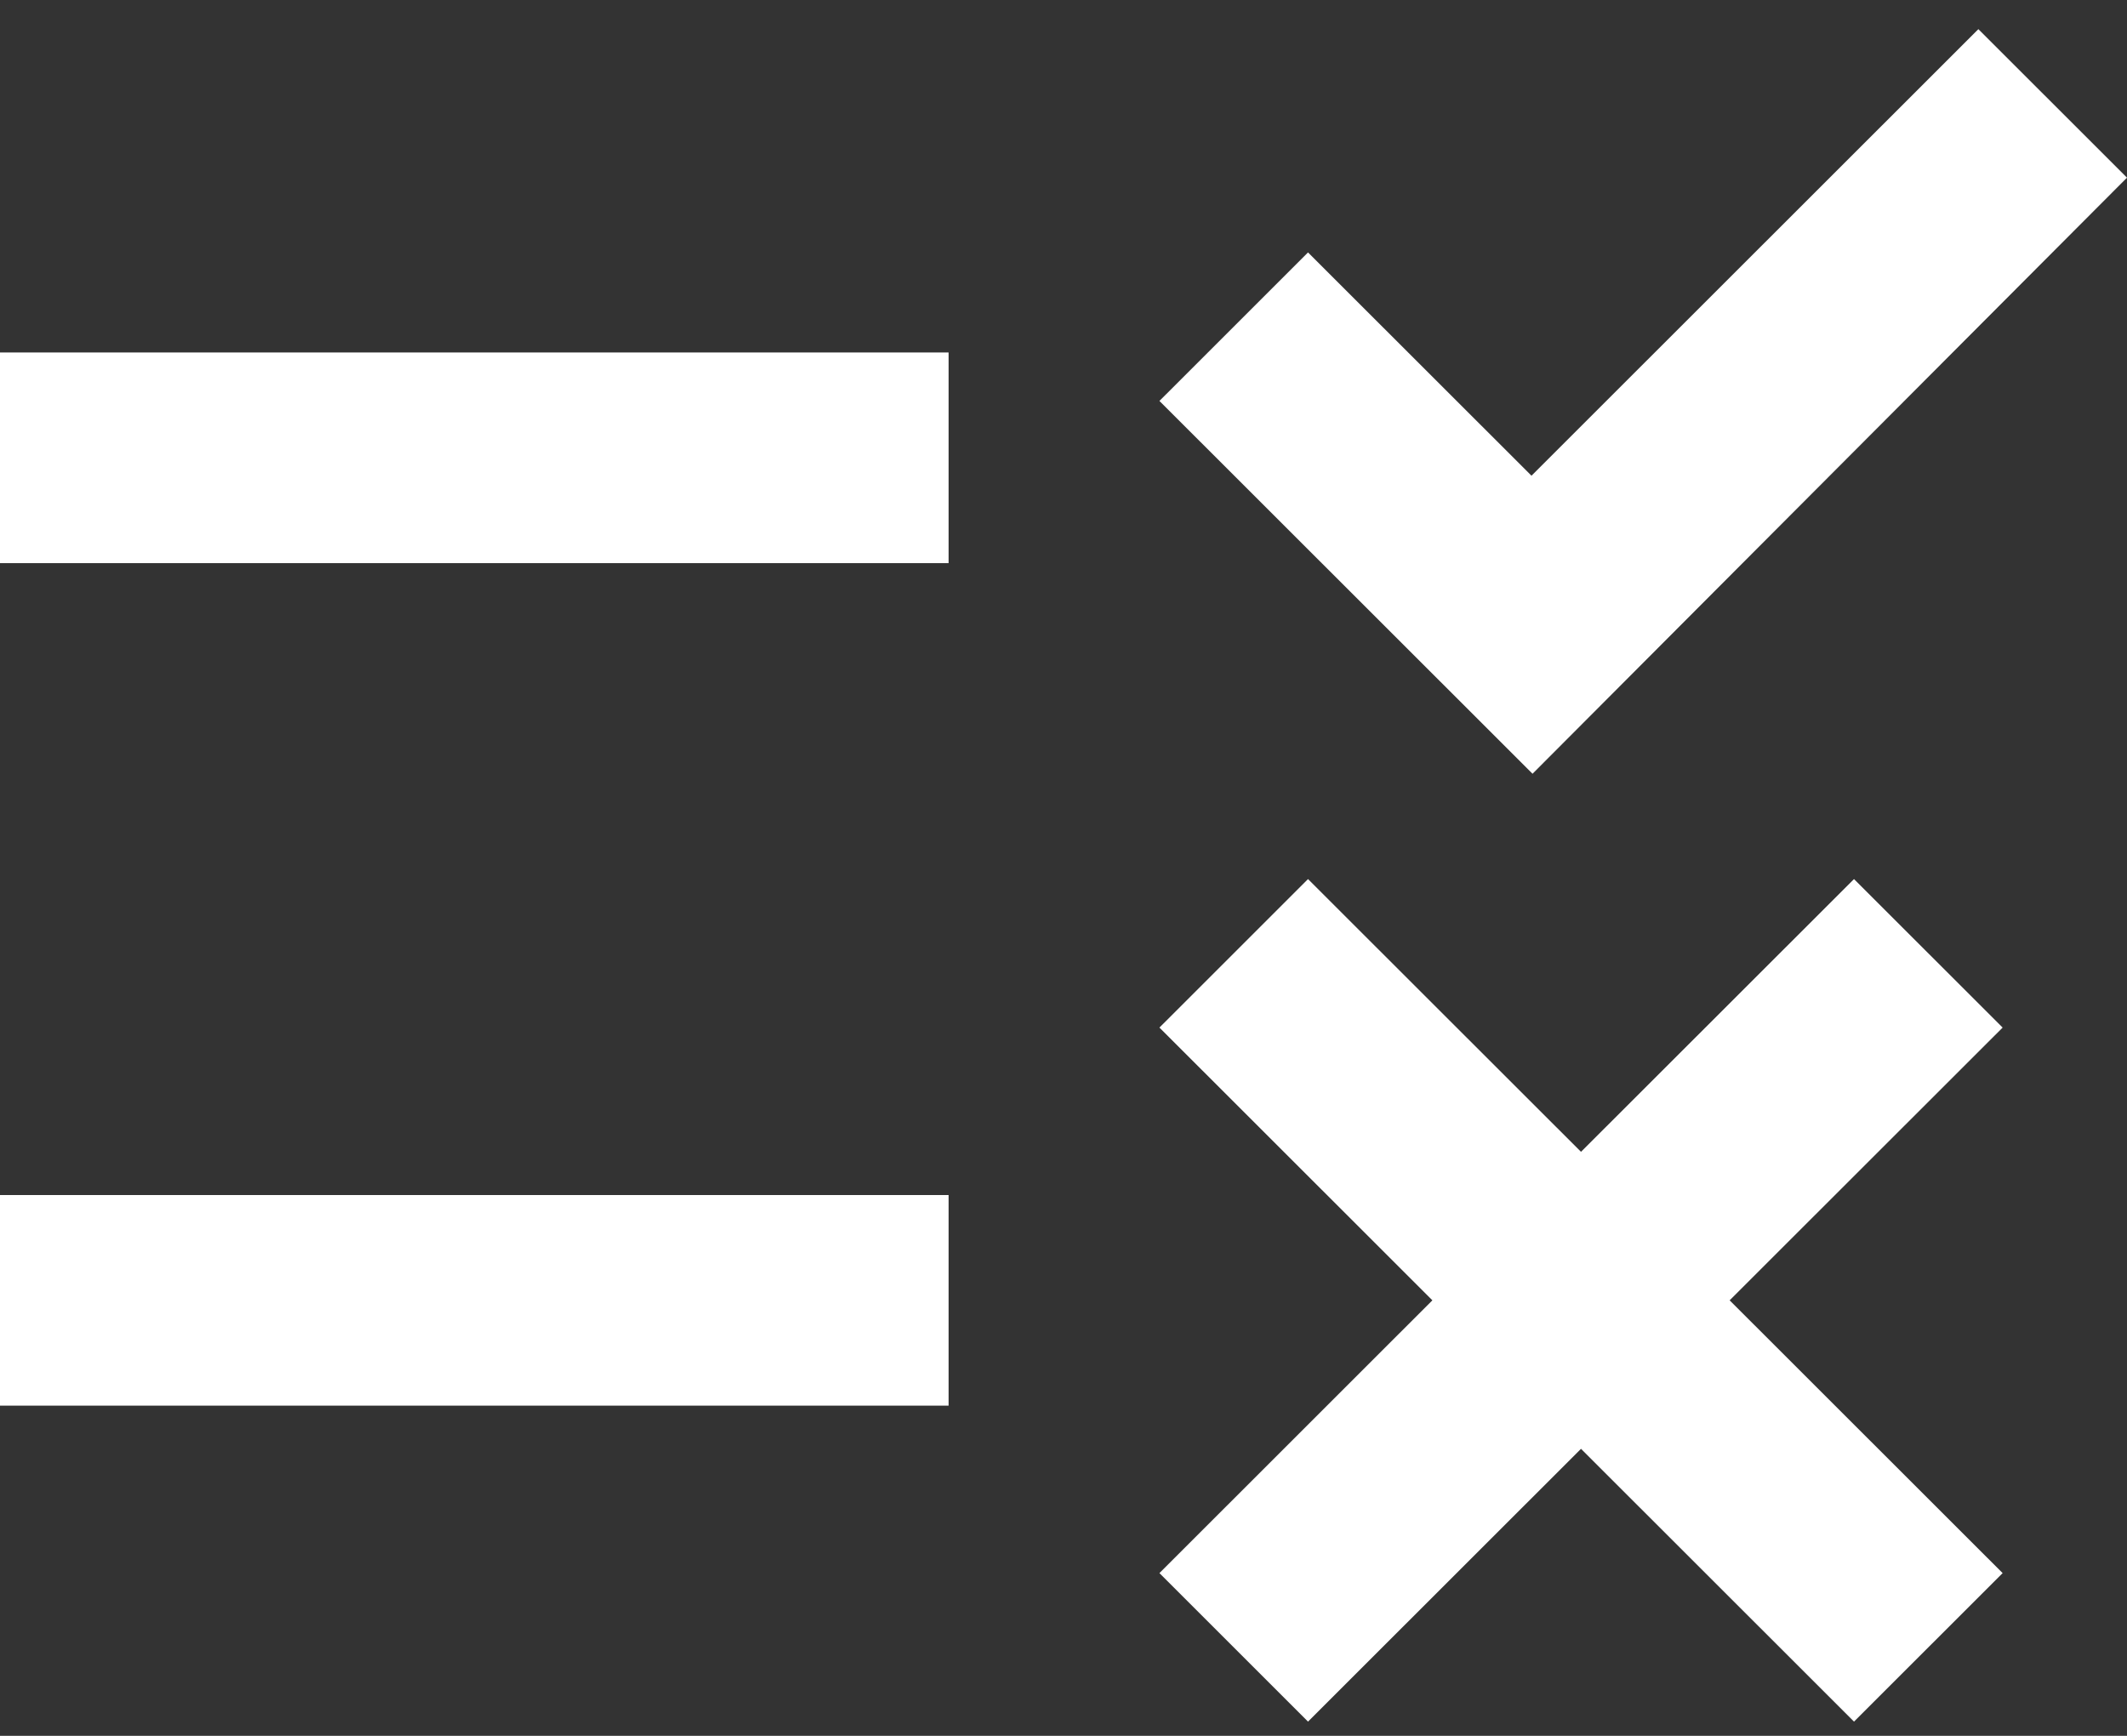 <?xml version="1.0" encoding="UTF-8"?> <svg xmlns="http://www.w3.org/2000/svg" width="49" height="40" viewBox="0 0 49 40" fill="none"><rect x="0" y="0" width="49" height="40" fill="#333333" stroke="none"/> <path d="M35.305 17.83L26.71 9.239L30.133 5.817L35.281 10.962L45.576 0.672L49 4.094L35.305 17.83ZM21.853 8.122H0V12.976H21.853V8.122ZM46.135 23.679L42.711 20.257L36.422 26.542L30.133 20.257L26.71 23.679L32.998 29.964L26.71 36.25L30.133 39.672L36.422 33.386L42.711 39.672L46.135 36.25L39.846 29.964L46.135 23.679ZM21.853 27.538H0V32.391H21.853V27.538Z" fill="white"></path> </svg> 